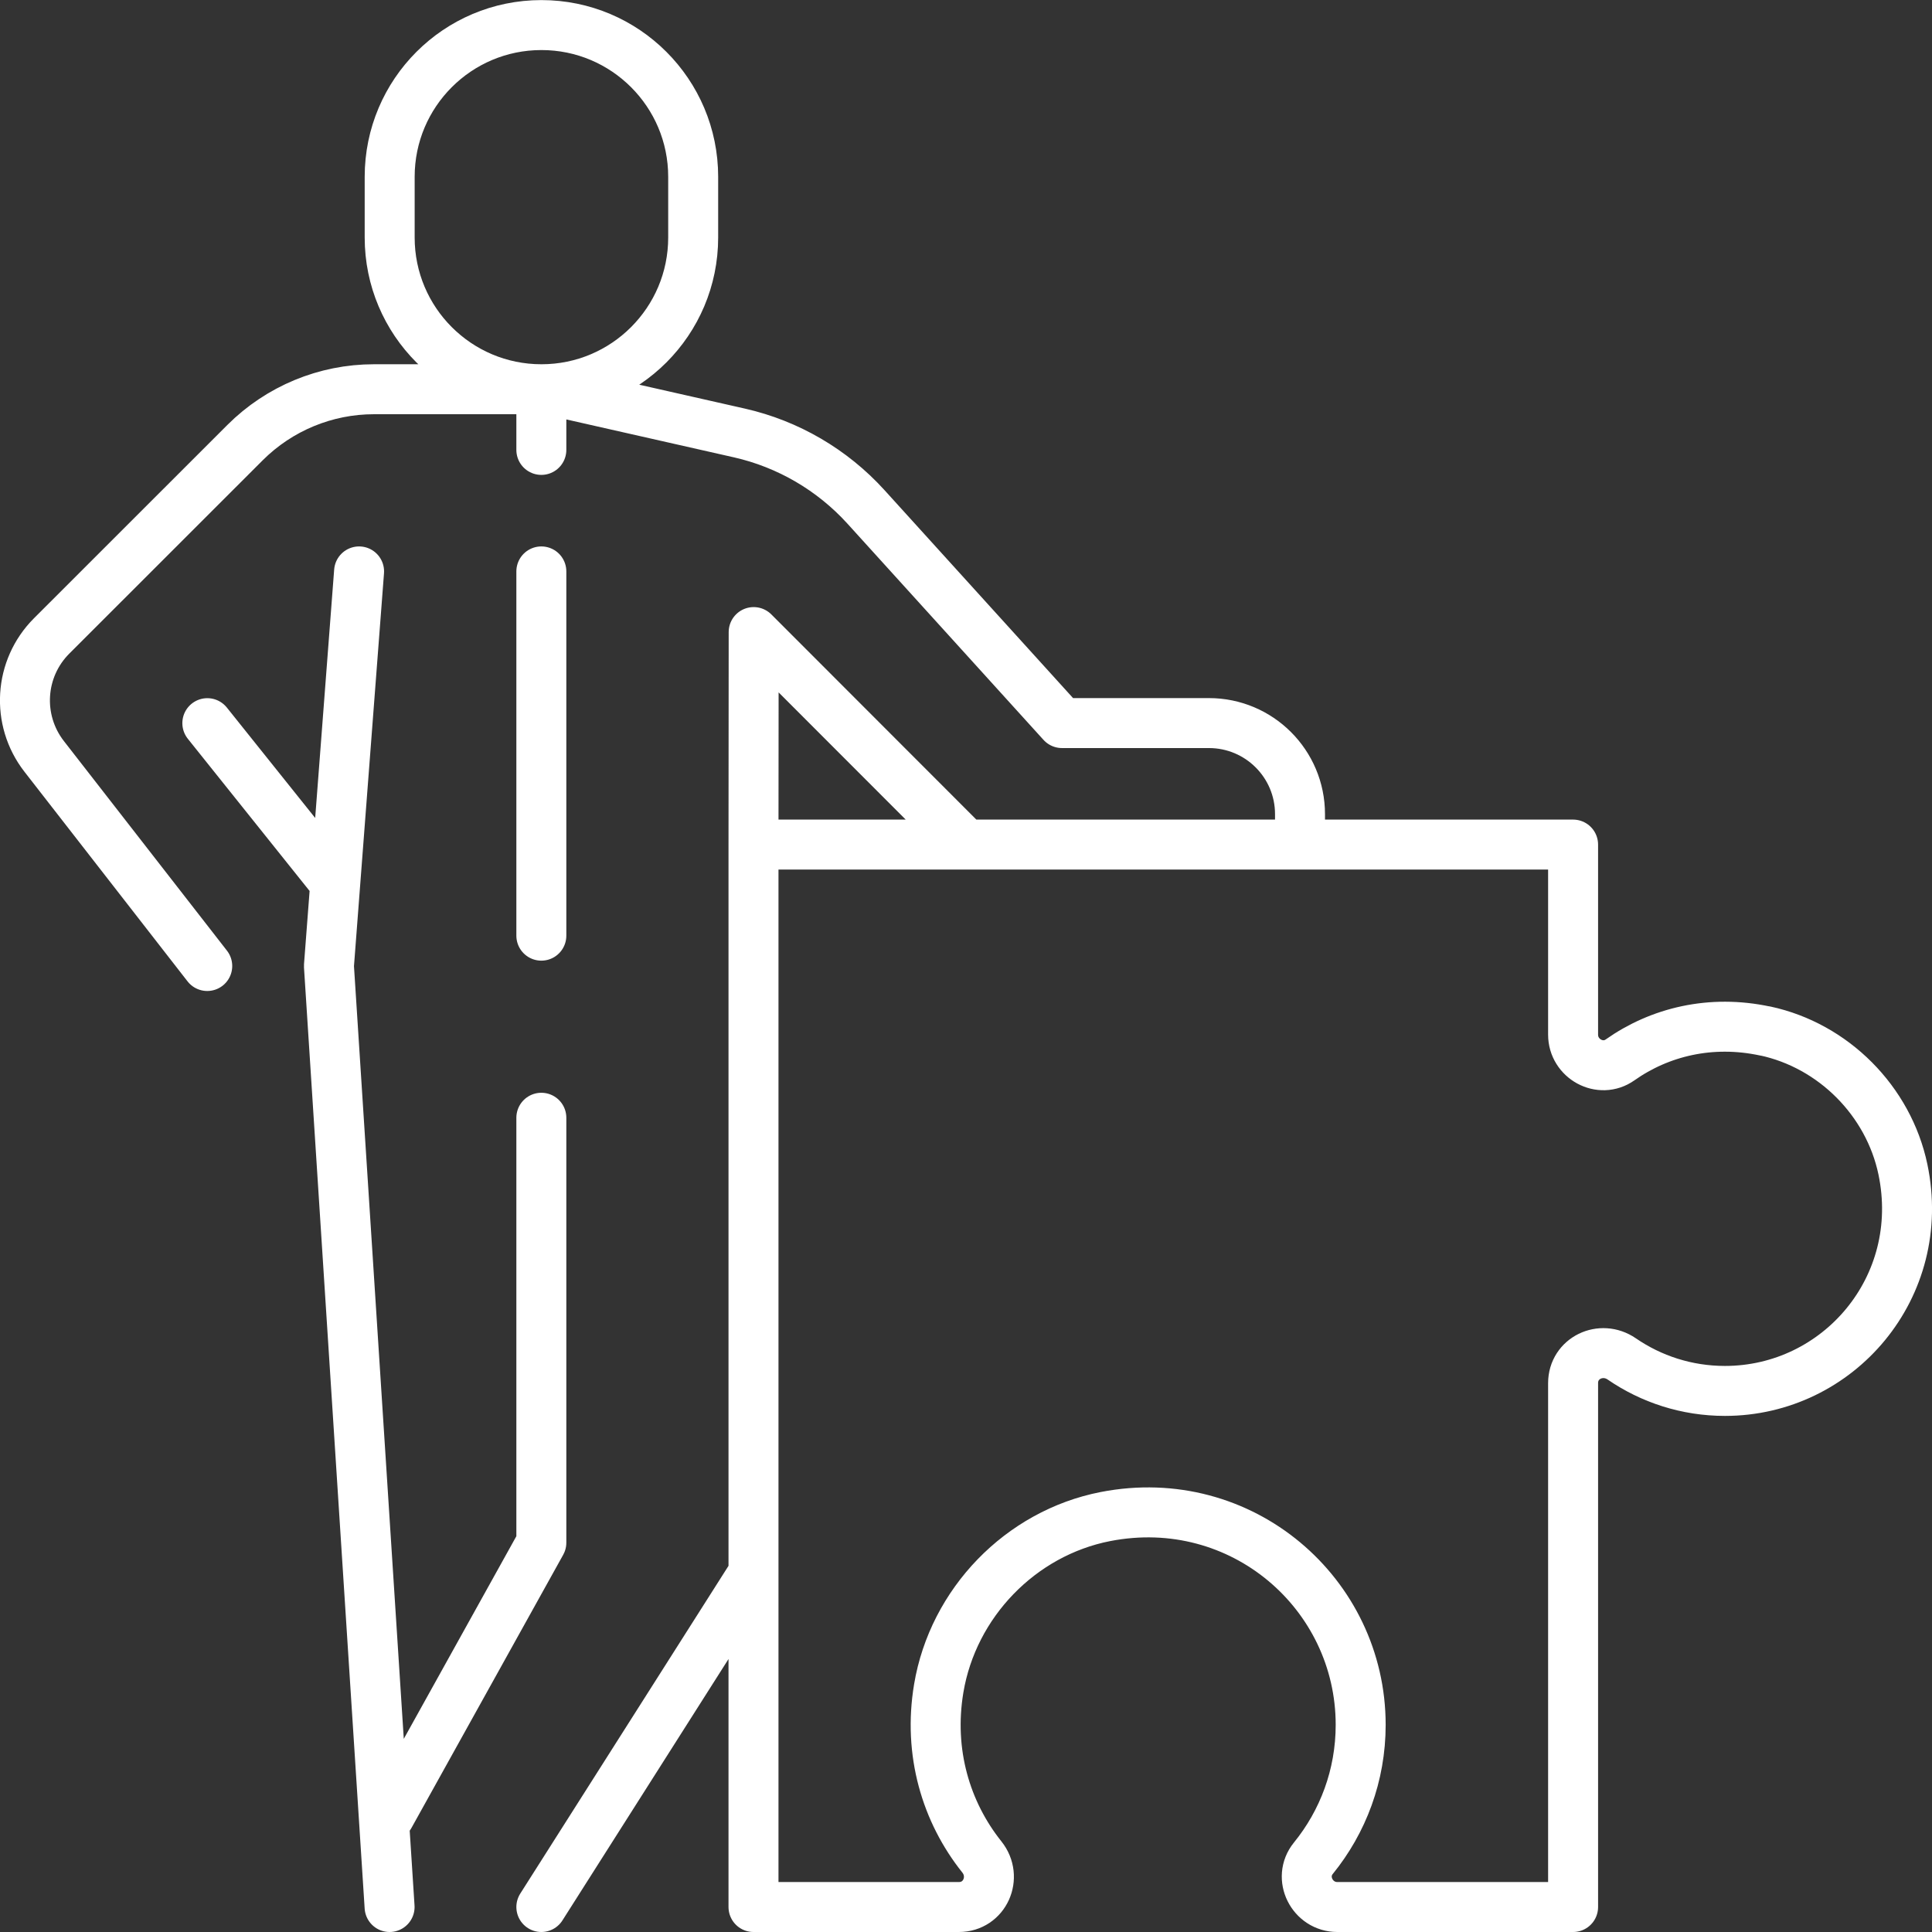<?xml version="1.0" encoding="UTF-8"?><svg id="Layer_2" xmlns="http://www.w3.org/2000/svg" viewBox="0 0 220.38 220.38"><rect x="0" y="0" width="220.38" height="220.38" fill="#333333" stroke="none"/><defs><style>.cls-1{fill:none;stroke:#fff;stroke-linecap:round;stroke-linejoin:round;stroke-width:5.7px;}</style></defs><g id="Layer_2-2"><path class="cls-1" d="M201.35,117.61c-6.19-1.33-12.03.1-16.55,3.29-2.25,1.59-5.36-.12-5.36-2.88,0-8.9,0-21.68,0-21.68h-93.49v121.19h23.43c2.96,0,4.46-3.4,2.62-5.71-4.09-5.12-6.14-11.93-4.92-19.23,1.63-9.74,9.33-17.71,19.02-19.6,15.52-3.02,29.11,8.78,29.11,23.76,0,5.77-2.02,11.06-5.4,15.22-1.81,2.23-.13,5.56,2.74,5.56h26.89v-59.76c0-2.86,3.19-4.38,5.55-2.76,3.35,2.3,7.4,3.65,11.77,3.65,12.94,0,23.12-11.84,20.3-25.28-1.64-7.8-7.92-14.11-15.71-15.78ZM62.29,44.4l22.06,4.99c5.55,1.26,10.58,4.2,14.41,8.41l22.38,24.68h16.76c5.74,0,10.39,4.65,10.39,10.39v3.46M85.95,96.34l.02-24.24,24.22,24.24M37.5,99.8l-13.85-17.31M61.75,127.5v48.47l-17.31,31.16M61.75,217.53l24.2-38.09M61.75,65.18v41.55M61.75,44.4v6.92M79.07,27.09c0,9.56-7.75,17.31-17.31,17.31s-17.31-7.75-17.31-17.31v-6.92c0-9.56,7.75-17.31,17.31-17.31s17.31,7.75,17.31,17.31v6.92ZM61.75,44.4h-19.1c-5.51,0-10.79,2.19-14.69,6.08l-22.07,22.06c-3.71,3.71-4.07,9.59-.86,13.73l18.61,23.92M44.44,217.53l-6.92-107.34,3.44-45.01"/></g></svg>